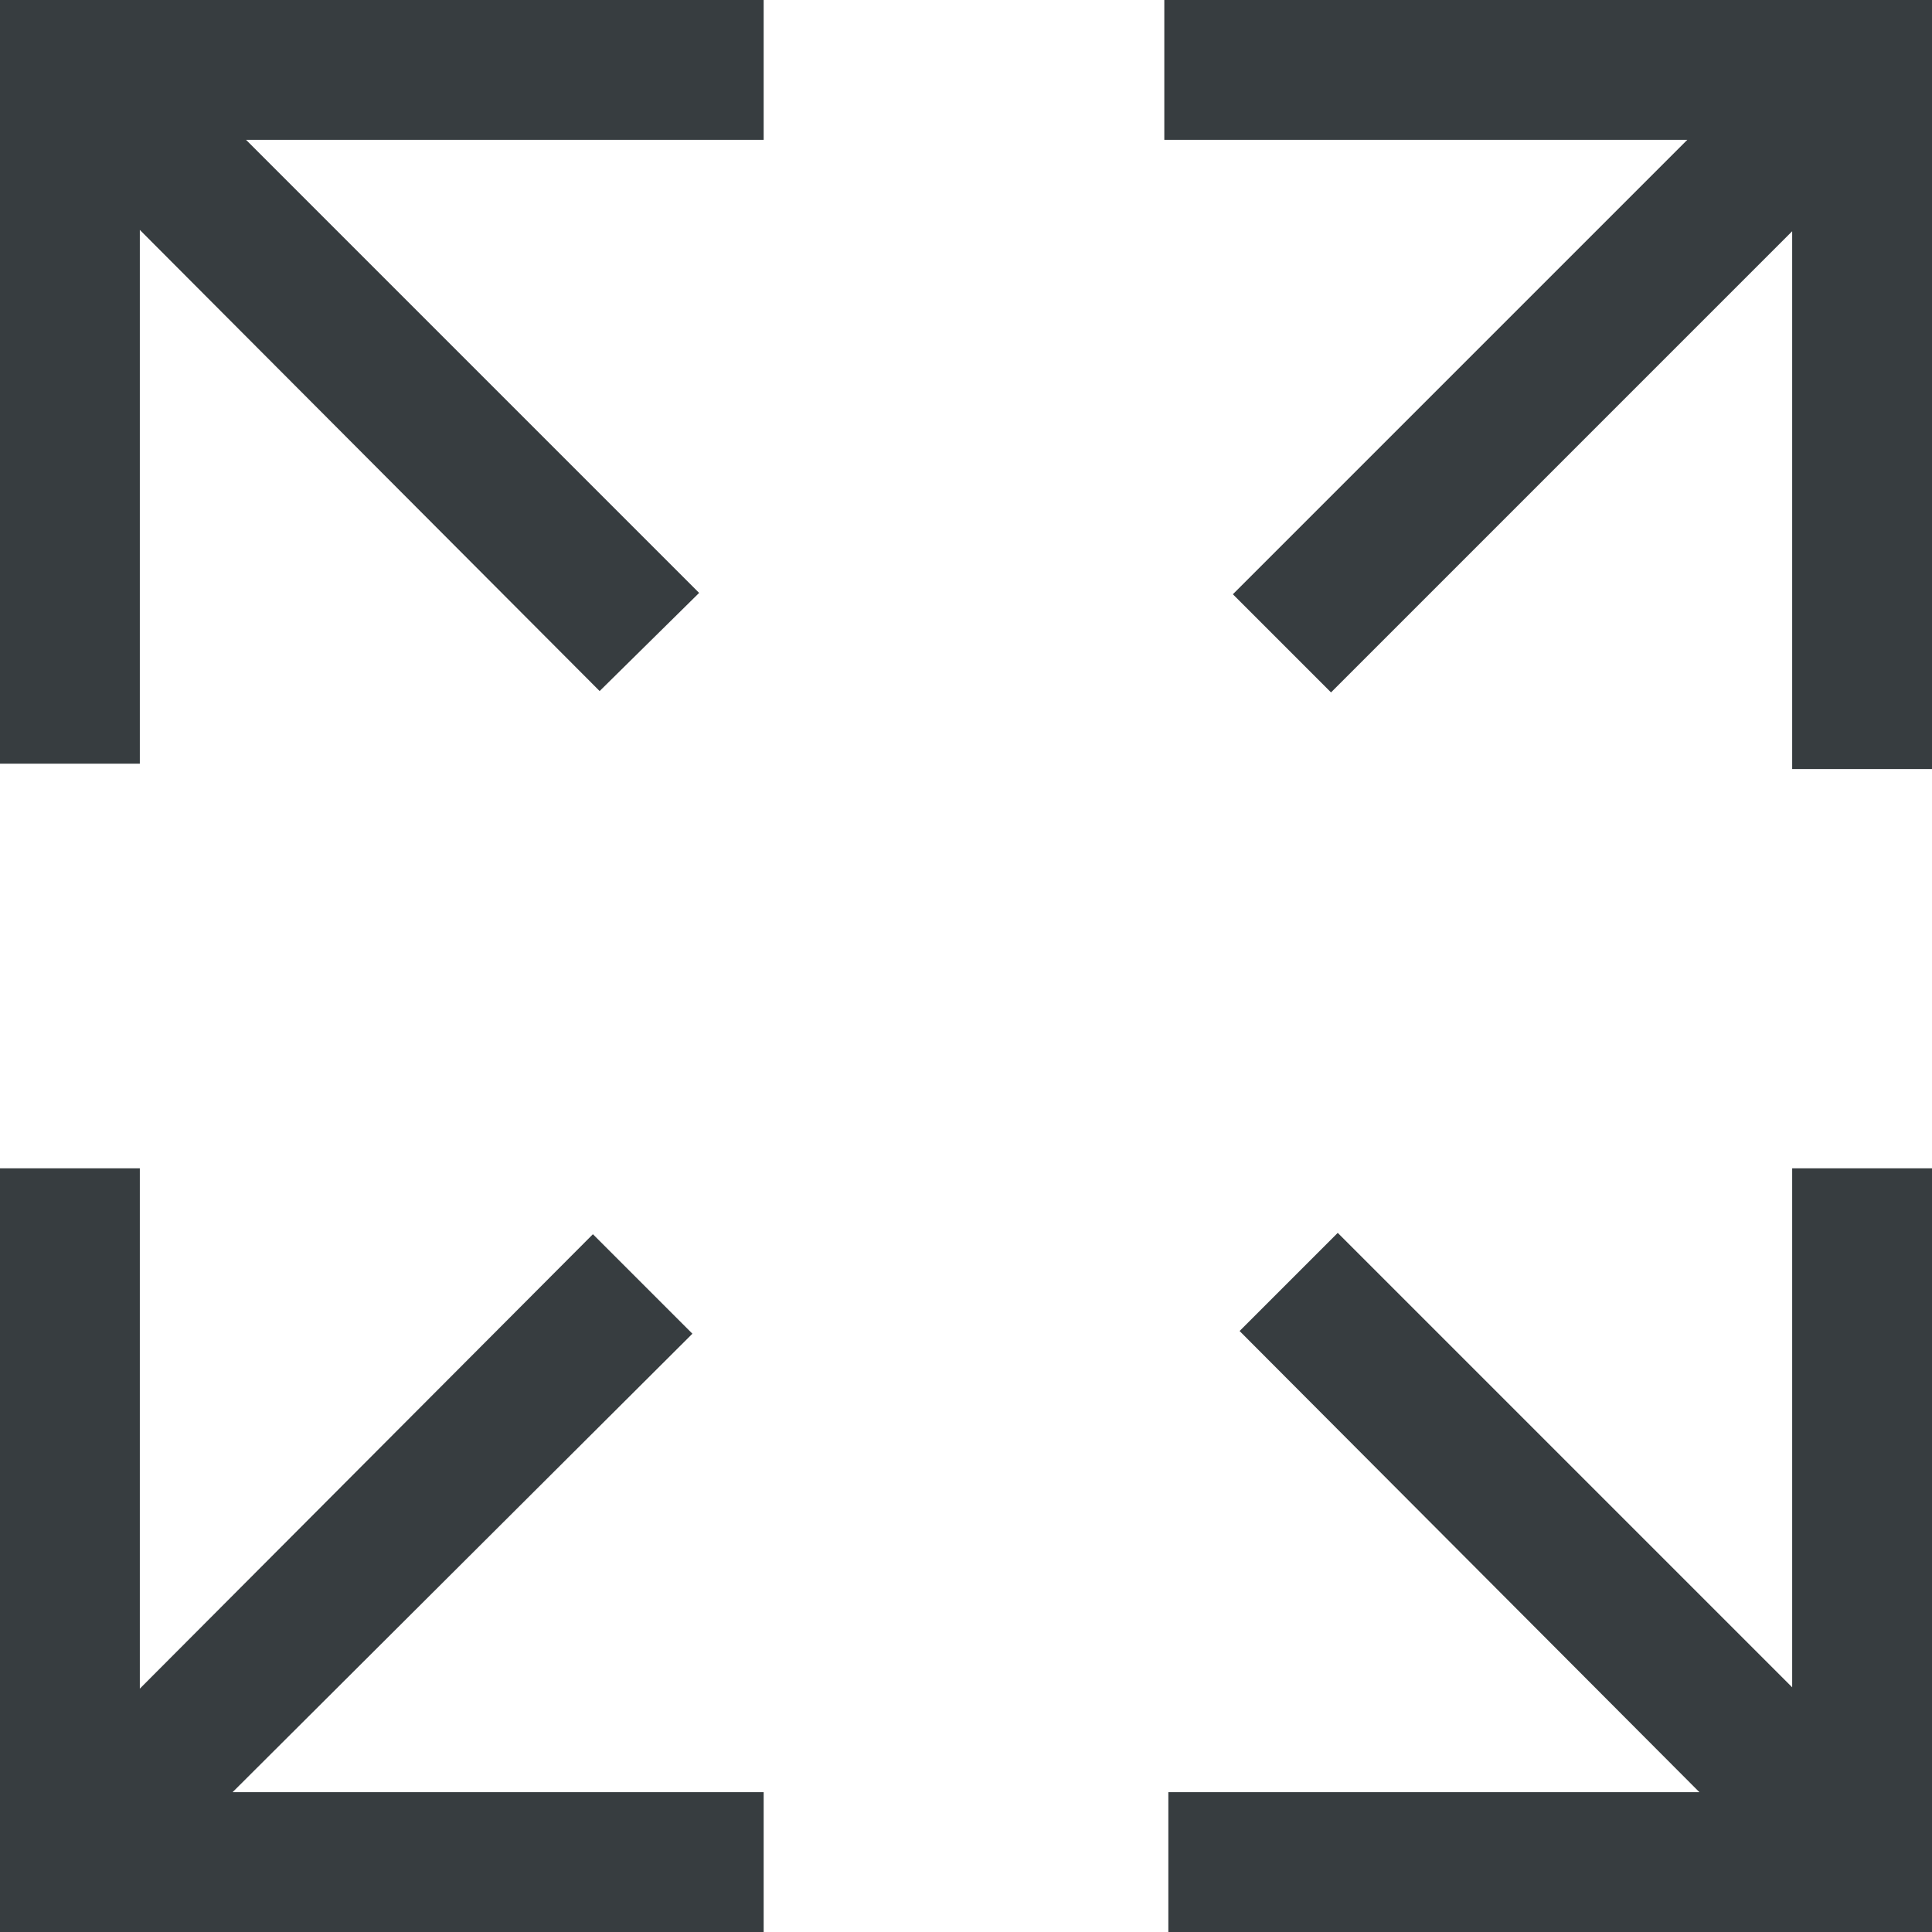 <?xml version="1.0" encoding="UTF-8"?>
<svg id="Layer_1" xmlns="http://www.w3.org/2000/svg" version="1.1" viewBox="0 0 143.7 143.7">
  <!-- Generator: Adobe Illustrator 29.1.0, SVG Export Plug-In . SVG Version: 2.1.0 Build 142)  -->
  <defs>
    <style>
      .st0 {
        fill: #373d40;
      }
    </style>
  </defs>
  <polygon class="st0" points="51.5 99.2 44.1 91.8 10.4 125.6 10.4 86.9 0 86.9 0 143.7 56.8 143.7 56.8 133.3 17.3 133.3 51.5 99.2"/>
  <polygon class="st0" points="86.6 0 86.6 10.4 125.5 10.4 91.7 44.2 99 51.5 133.3 17.2 133.3 57.2 143.7 57.2 143.7 0 86.6 0"/>
  <polygon class="st0" points="0 56.8 10.4 56.8 10.4 17.1 44.6 51.4 52 44.1 18.3 10.4 56.8 10.4 56.8 0 0 0 0 56.8"/>
  <polygon class="st0" points="133.3 125.5 99.5 91.7 92.2 99 126.4 133.3 86.9 133.3 86.9 143.7 143.7 143.7 143.7 86.9 133.3 86.9 133.3 125.5"/>
</svg>